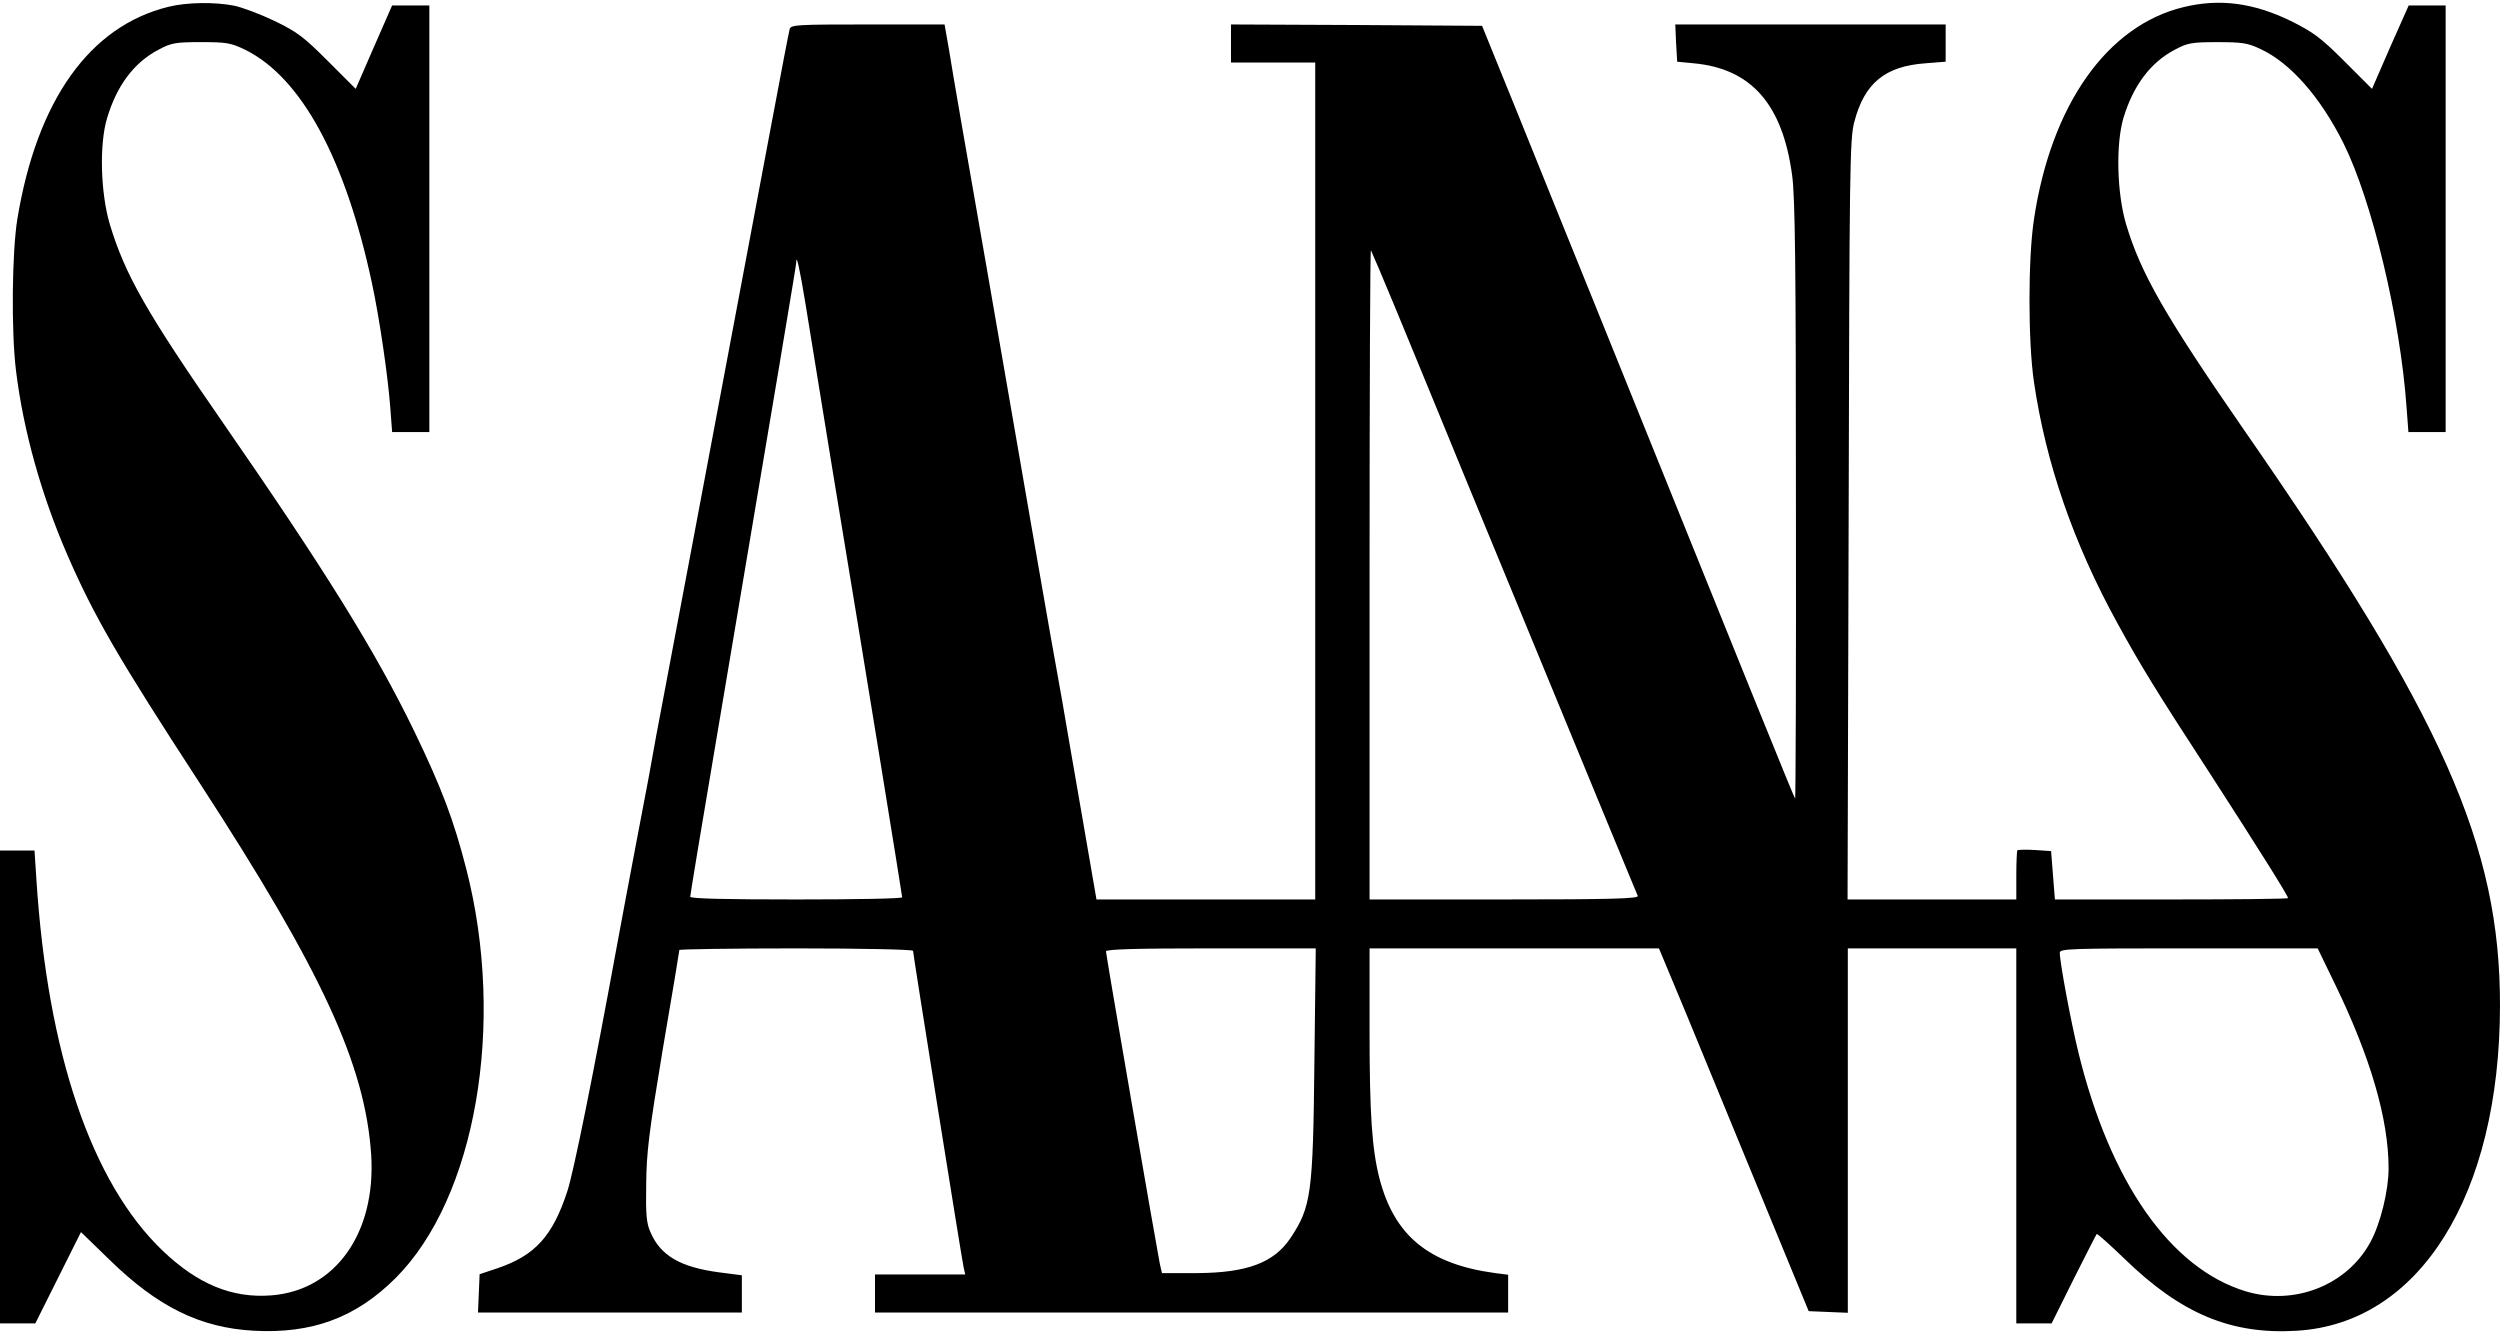 <?xml version="1.0" standalone="no"?>
<!DOCTYPE svg PUBLIC "-//W3C//DTD SVG 20010904//EN"
 "http://www.w3.org/TR/2001/REC-SVG-20010904/DTD/svg10.dtd">
<svg version="1.0" xmlns="http://www.w3.org/2000/svg"
 width="920pt" height="490pt" viewBox="0 0 920 490"
 preserveAspectRatio="xMidYMid meet">

<g transform="translate(0,490) scale(0.1,-0.1)"
fill="#000000" stroke="none">
<path d="M620 4875 c-290 -71 -484 -344 -556 -780 -20 -122 -23 -416 -5 -560
27 -220 93 -456 188 -675 100 -230 188 -381 490 -845 449 -691 607 -1034 629
-1365 18 -288 -132 -499 -368 -517 -144 -11 -270 41 -399 164 -262 250 -424
727 -465 1366 l-7 107 -63 0 -64 0 0 -870 0 -870 65 0 65 0 84 168 84 168 104
-101 c178 -174 334 -251 531 -262 215 -12 377 48 523 194 295 295 406 936 260
1505 -46 179 -90 297 -191 506 -142 293 -326 590 -705 1137 -280 404 -360 544
-416 730 -34 115 -39 294 -10 390 36 121 100 206 191 253 45 24 61 27 155 27
95 0 110 -3 162 -28 207 -102 369 -401 467 -860 27 -126 58 -336 67 -454 l7
-93 68 0 69 0 0 785 0 785 -69 0 -68 0 -67 -153 -67 -154 -102 102 c-90 90
-114 108 -197 148 -52 25 -119 50 -148 56 -70 14 -174 13 -242 -4z"/>
<path d="M8036 4874 c-282 -68 -488 -360 -551 -781 -22 -144 -22 -451 0 -599
44 -300 146 -595 308 -889 85 -155 142 -248 340 -552 177 -274 287 -449 287
-458 0 -3 -193 -5 -429 -5 l-429 0 -7 89 -7 89 -60 4 c-33 2 -62 1 -64 -1 -2
-2 -4 -44 -4 -93 l0 -88 -310 0 -311 0 4 1398 c3 1296 4 1402 21 1464 37 142
113 204 260 215 l76 6 0 68 0 69 -497 0 -498 0 3 -69 4 -68 62 -6 c211 -20
326 -151 361 -412 11 -78 14 -337 14 -1199 1 -605 -1 -1098 -3 -1095 -4 4
-171 416 -731 1804 -85 209 -214 529 -287 710 l-134 330 -462 3 -462 2 0 -70
0 -70 155 0 155 0 0 -1540 0 -1540 -402 0 -403 0 -54 313 c-30 171 -62 359
-72 417 -35 194 -49 273 -104 590 -30 173 -109 628 -175 1010 -67 382 -129
739 -137 793 l-17 97 -282 0 c-261 0 -283 -1 -288 -17 -3 -10 -32 -162 -65
-338 -70 -371 -148 -788 -302 -1605 -61 -322 -117 -620 -125 -662 -8 -43 -20
-113 -28 -155 -8 -43 -31 -163 -51 -268 -20 -104 -47 -251 -61 -325 -93 -508
-163 -852 -186 -923 -54 -166 -119 -237 -257 -284 l-66 -22 -3 -70 -3 -71 486
0 485 0 0 69 0 68 -85 11 c-141 19 -214 61 -251 147 -15 32 -18 66 -16 177 1
117 10 190 61 497 34 197 61 362 61 365 0 3 194 6 430 6 237 0 430 -4 430 -9
0 -11 178 -1127 186 -1164 l6 -27 -166 0 -166 0 0 -70 0 -70 1165 0 1165 0 0
69 0 70 -47 6 c-245 33 -372 137 -427 350 -27 107 -36 234 -36 543 l0 302 533
0 532 0 103 -247 c56 -137 180 -437 275 -668 l173 -420 72 -3 72 -3 0 671 0
670 310 0 310 0 0 -690 0 -690 65 0 65 0 81 163 c45 89 83 164 85 166 2 2 48
-39 103 -92 208 -202 392 -279 634 -264 451 27 746 499 747 1195 1 590 -210
1065 -940 2117 -292 422 -382 579 -436 760 -34 115 -38 294 -10 390 36 120
100 206 191 253 45 24 61 27 155 27 92 0 112 -3 160 -26 109 -51 219 -176 304
-346 105 -211 209 -645 232 -970 l7 -93 68 0 69 0 0 785 0 785 -68 0 -68 0
-68 -153 -67 -154 -102 102 c-88 88 -115 107 -197 148 -138 67 -262 83 -394
51z m-2900 -1110 c47 -115 117 -283 154 -374 37 -91 163 -397 280 -680 117
-283 266 -645 332 -805 66 -159 122 -296 125 -302 4 -10 -98 -13 -491 -13
l-496 0 0 1197 c0 658 2 1194 5 1192 2 -3 43 -99 91 -215z m-2171 13 c14 -87
59 -363 100 -615 136 -822 254 -1552 255 -1564 0 -5 -175 -8 -390 -8 -261 0
-390 3 -390 10 0 6 45 279 101 608 220 1304 289 1715 289 1725 0 38 13 -21 35
-156z m1872 -2784 c-5 -489 -12 -534 -88 -649 -61 -91 -160 -128 -344 -129
l-129 0 -8 35 c-10 48 -198 1136 -198 1149 0 8 118 11 386 11 l386 0 -5 -417z
m3756 285 c131 -270 197 -497 197 -678 0 -81 -30 -204 -67 -271 -86 -159 -280
-235 -459 -181 -276 84 -498 400 -615 877 -28 114 -69 334 -69 369 0 15 42 16
474 16 l475 0 64 -132z"/>
</g>
</svg>

